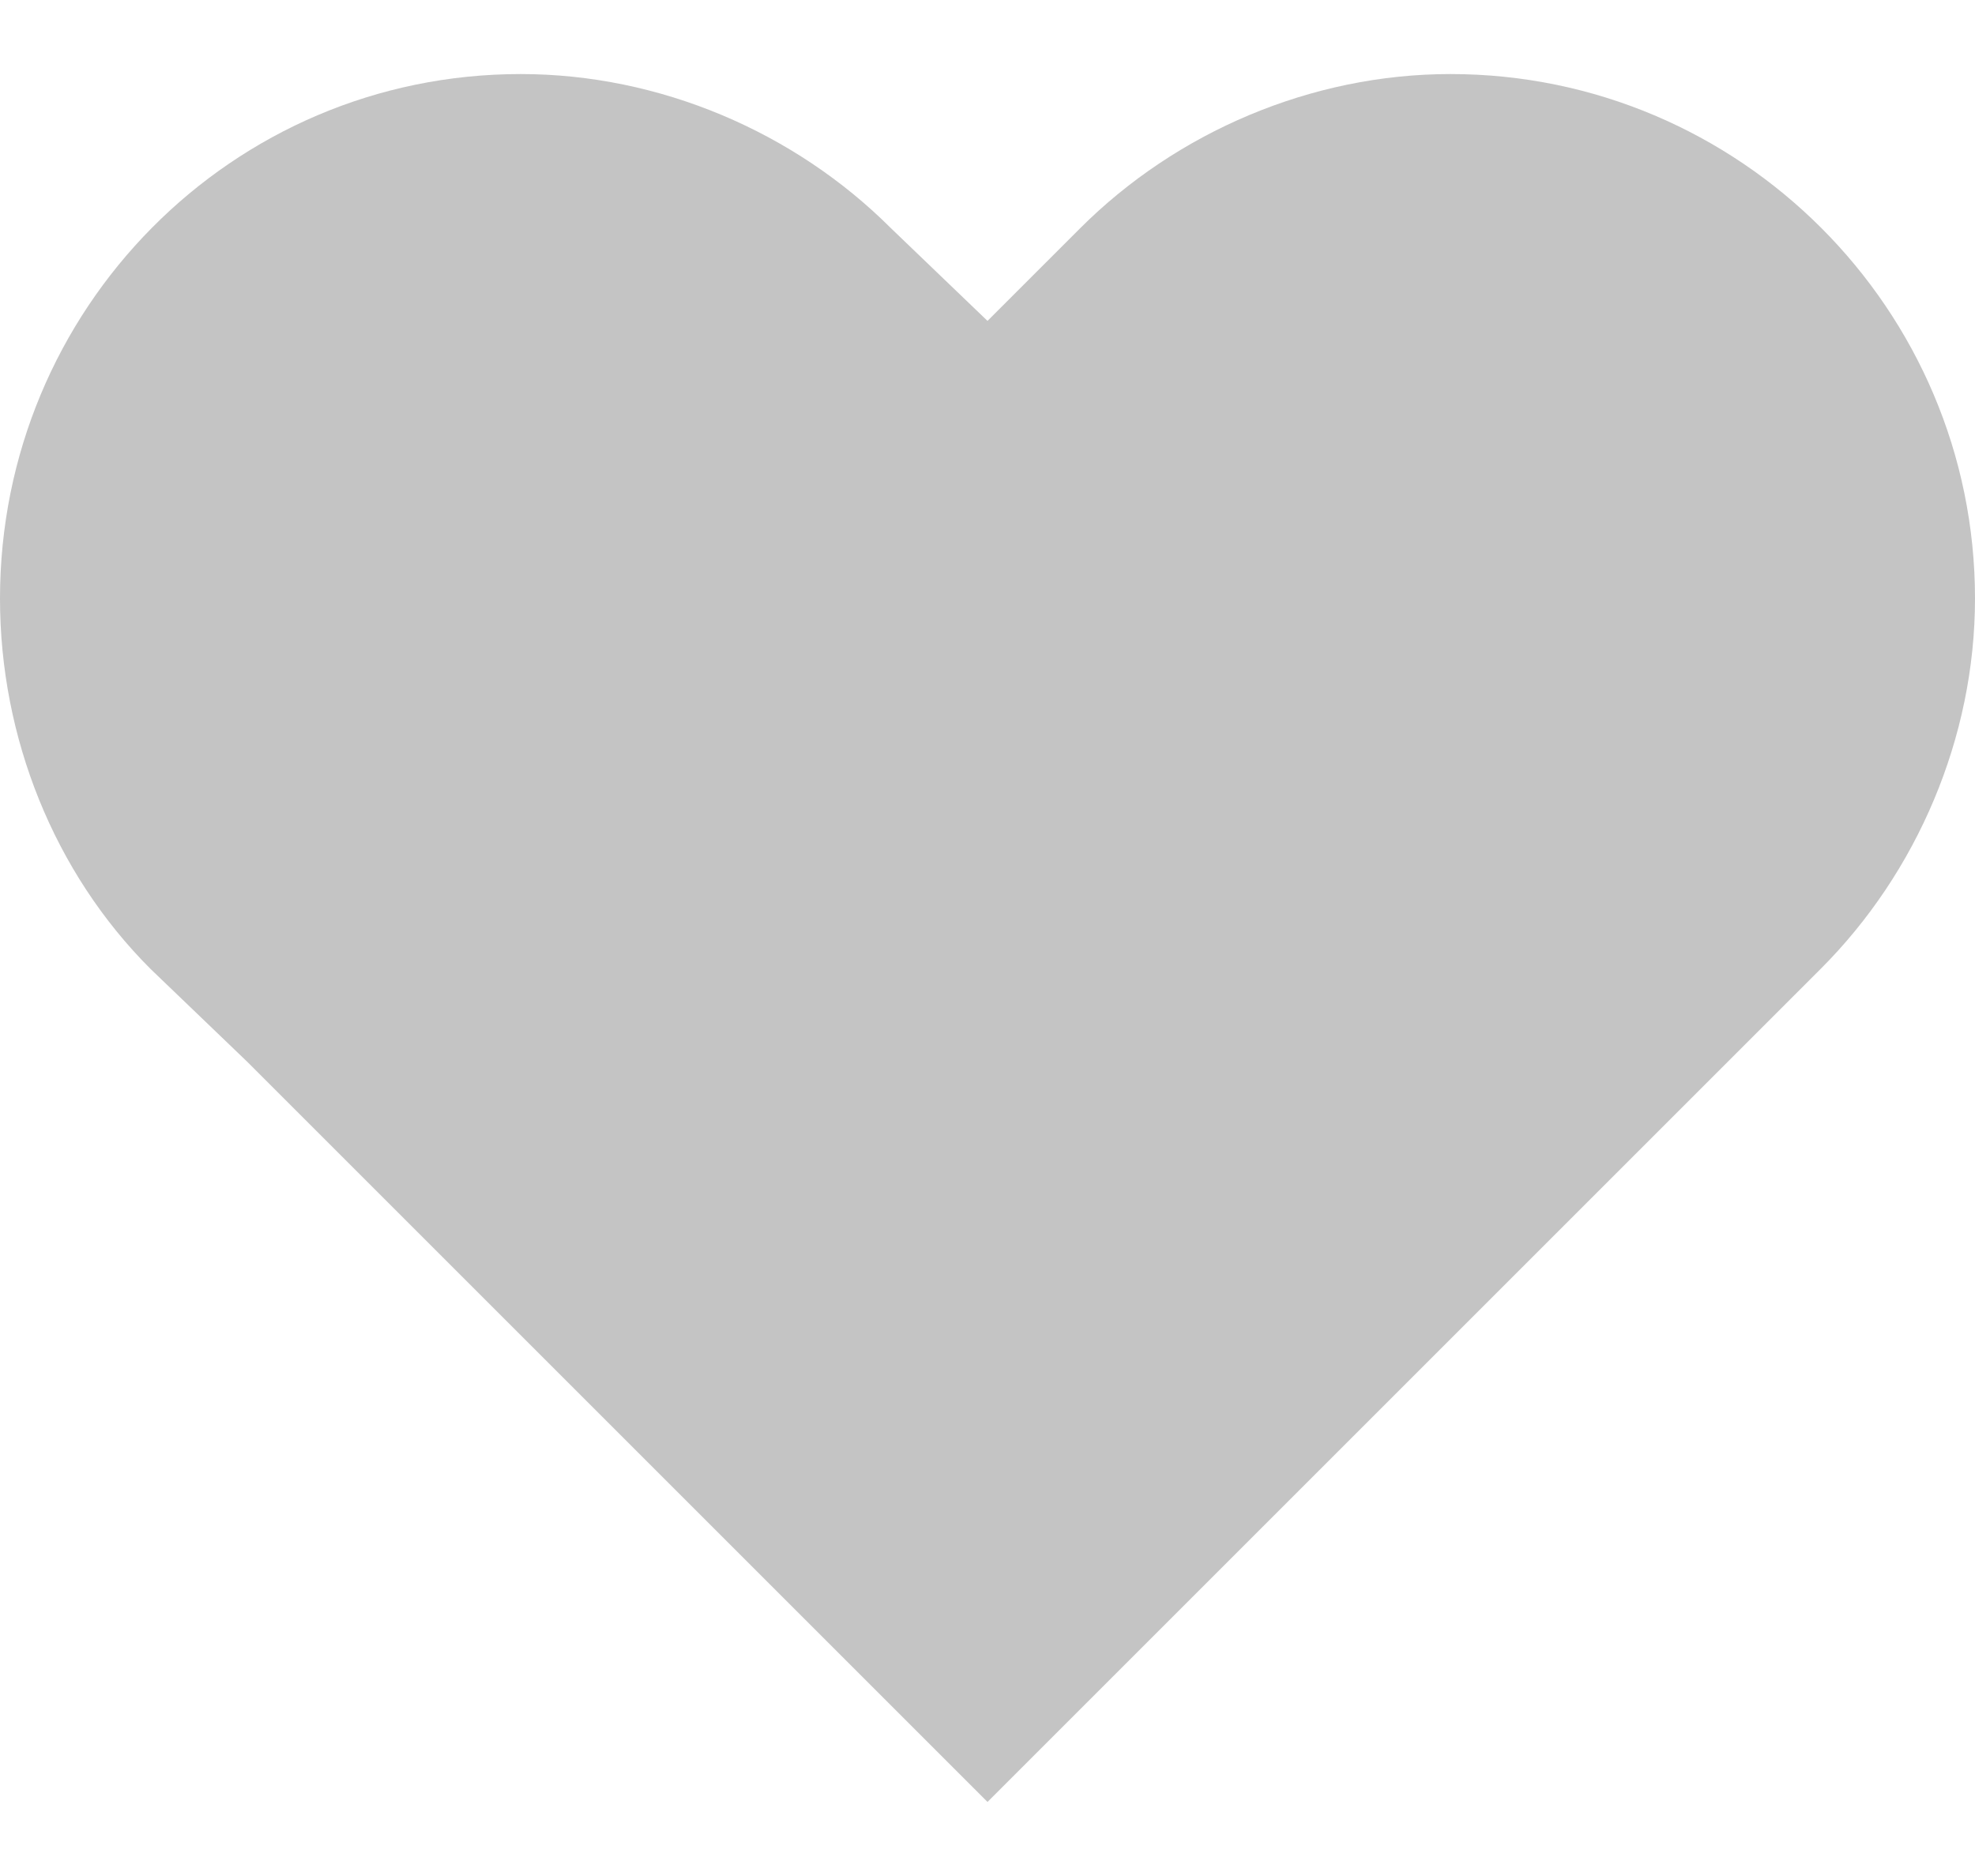 <svg width="20" height="19" viewBox="0 0 20 19" fill="none" xmlns="http://www.w3.org/2000/svg">
<path d="M1.523 9.812C0.547 8.836 0 7.469 0 6.062C0 3.133 2.344 0.75 5.273 0.75C6.68 0.75 8.047 1.336 9.023 2.312L10 3.25L10.938 2.312C11.914 1.336 13.281 0.75 14.688 0.75C17.617 0.75 20 3.133 20 6.062C20 7.469 19.414 8.836 18.438 9.812L10 18.25L2.5 10.75L1.523 9.812Z" fill="#C4C4C4"/>
</svg>
